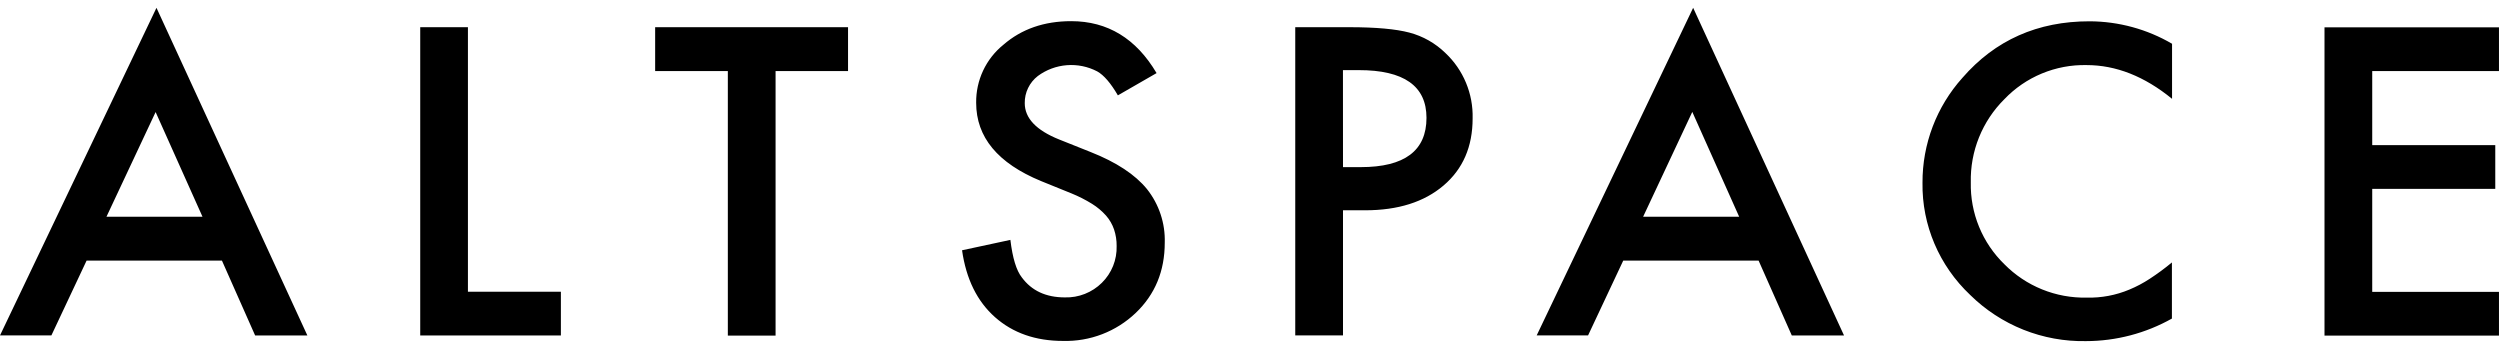 <?xml version="1.0" encoding="UTF-8"?> <svg xmlns="http://www.w3.org/2000/svg" width="200" height="28" viewBox="0 0 200 28" fill="none"><g clip-path="url(#clip0_8_1245)"><path d="M17.755 20.846H6.928L4.111 26.834H0L12.518 0.625L24.589 26.836H20.41L17.755 20.848V20.846ZM16.199 17.337L12.449 8.964L8.518 17.337H16.199ZM37.434 2.175V23.337H44.871V26.835H33.618V2.175H37.434ZM62.046 5.687V26.848H58.227V5.687H52.412V2.175H67.843V5.687H62.046ZM92.526 5.848L89.43 7.629C88.861 6.651 88.311 6.011 87.778 5.712C87.031 5.322 86.19 5.15 85.35 5.215C84.509 5.28 83.704 5.58 83.026 6.081C82.695 6.337 82.428 6.666 82.246 7.043C82.064 7.42 81.973 7.835 81.98 8.253C81.98 9.454 82.898 10.422 84.731 11.157L87.254 12.164C89.307 12.974 90.808 13.962 91.758 15.127C92.724 16.343 93.228 17.863 93.18 19.416C93.18 21.683 92.405 23.558 90.854 25.038C90.08 25.776 89.168 26.353 88.17 26.737C87.172 27.121 86.108 27.303 85.038 27.274C82.845 27.274 81.031 26.64 79.601 25.374C78.171 24.106 77.293 22.323 76.964 20.022L80.831 19.191C81.005 20.641 81.308 21.64 81.747 22.194C82.532 23.259 83.678 23.792 85.187 23.792C85.734 23.808 86.279 23.713 86.789 23.512C87.298 23.311 87.762 23.009 88.151 22.623C88.539 22.24 88.845 21.78 89.048 21.274C89.251 20.767 89.347 20.224 89.331 19.678C89.336 19.231 89.267 18.785 89.126 18.36C88.987 17.953 88.77 17.576 88.487 17.252C88.16 16.886 87.783 16.568 87.366 16.309C86.844 15.986 86.296 15.707 85.728 15.476L83.285 14.486C79.824 13.06 78.093 10.973 78.093 8.225C78.081 7.336 78.271 6.456 78.648 5.651C79.026 4.846 79.582 4.137 80.273 3.579C81.724 2.322 83.531 1.693 85.695 1.693C88.611 1.694 90.888 3.079 92.526 5.848ZM107.44 16.822V26.834H103.62V2.176H107.946C110.066 2.176 111.666 2.321 112.746 2.606C113.832 2.891 114.826 3.453 115.63 4.238C116.342 4.907 116.905 5.72 117.28 6.623C117.656 7.526 117.836 8.498 117.81 9.475C117.81 11.733 117.034 13.522 115.482 14.842C113.931 16.163 111.84 16.823 109.21 16.823H107.439L107.44 16.822ZM107.44 13.37H108.861C112.367 13.37 114.119 12.057 114.119 9.427C114.119 6.88 112.312 5.607 108.698 5.61H107.436L107.44 13.37ZM140.688 20.846H129.86L127.045 26.834H122.934L135.452 0.625L147.522 26.836H143.343L140.688 20.848V20.846ZM139.133 17.337L135.383 8.952L131.451 17.337H139.133ZM173.764 3.501V7.906C171.559 6.105 169.278 5.205 166.919 5.207C165.695 5.181 164.478 5.411 163.347 5.881C162.216 6.35 161.195 7.05 160.349 7.936C159.473 8.805 158.783 9.844 158.321 10.989C157.859 12.133 157.636 13.36 157.664 14.594C157.638 15.811 157.863 17.021 158.326 18.147C158.788 19.273 159.477 20.292 160.351 21.14C161.209 22.009 162.235 22.694 163.367 23.152C164.499 23.611 165.713 23.834 166.934 23.809C168.104 23.839 169.268 23.621 170.347 23.168C170.916 22.932 171.462 22.643 171.977 22.305C172.594 21.903 173.187 21.466 173.753 20.995V25.485C171.652 26.666 169.283 27.287 166.873 27.289C165.163 27.321 163.464 27.011 161.874 26.378C160.285 25.744 158.839 24.8 157.619 23.6C155.13 21.251 153.748 18.003 153.8 14.624C153.785 11.525 154.924 8.531 156.995 6.225C159.617 3.209 163.007 1.701 167.169 1.704C169.494 1.713 171.771 2.334 173.764 3.501ZM199.918 5.687H189.778V11.612H199.622V15.11H189.778V23.351H199.918V26.848H185.96V2.189H199.918V5.687Z" fill="black"></path></g><defs><clipPath id="clip0_8_1245"><rect width="200" height="27.711" fill="white"></rect></clipPath></defs></svg> 